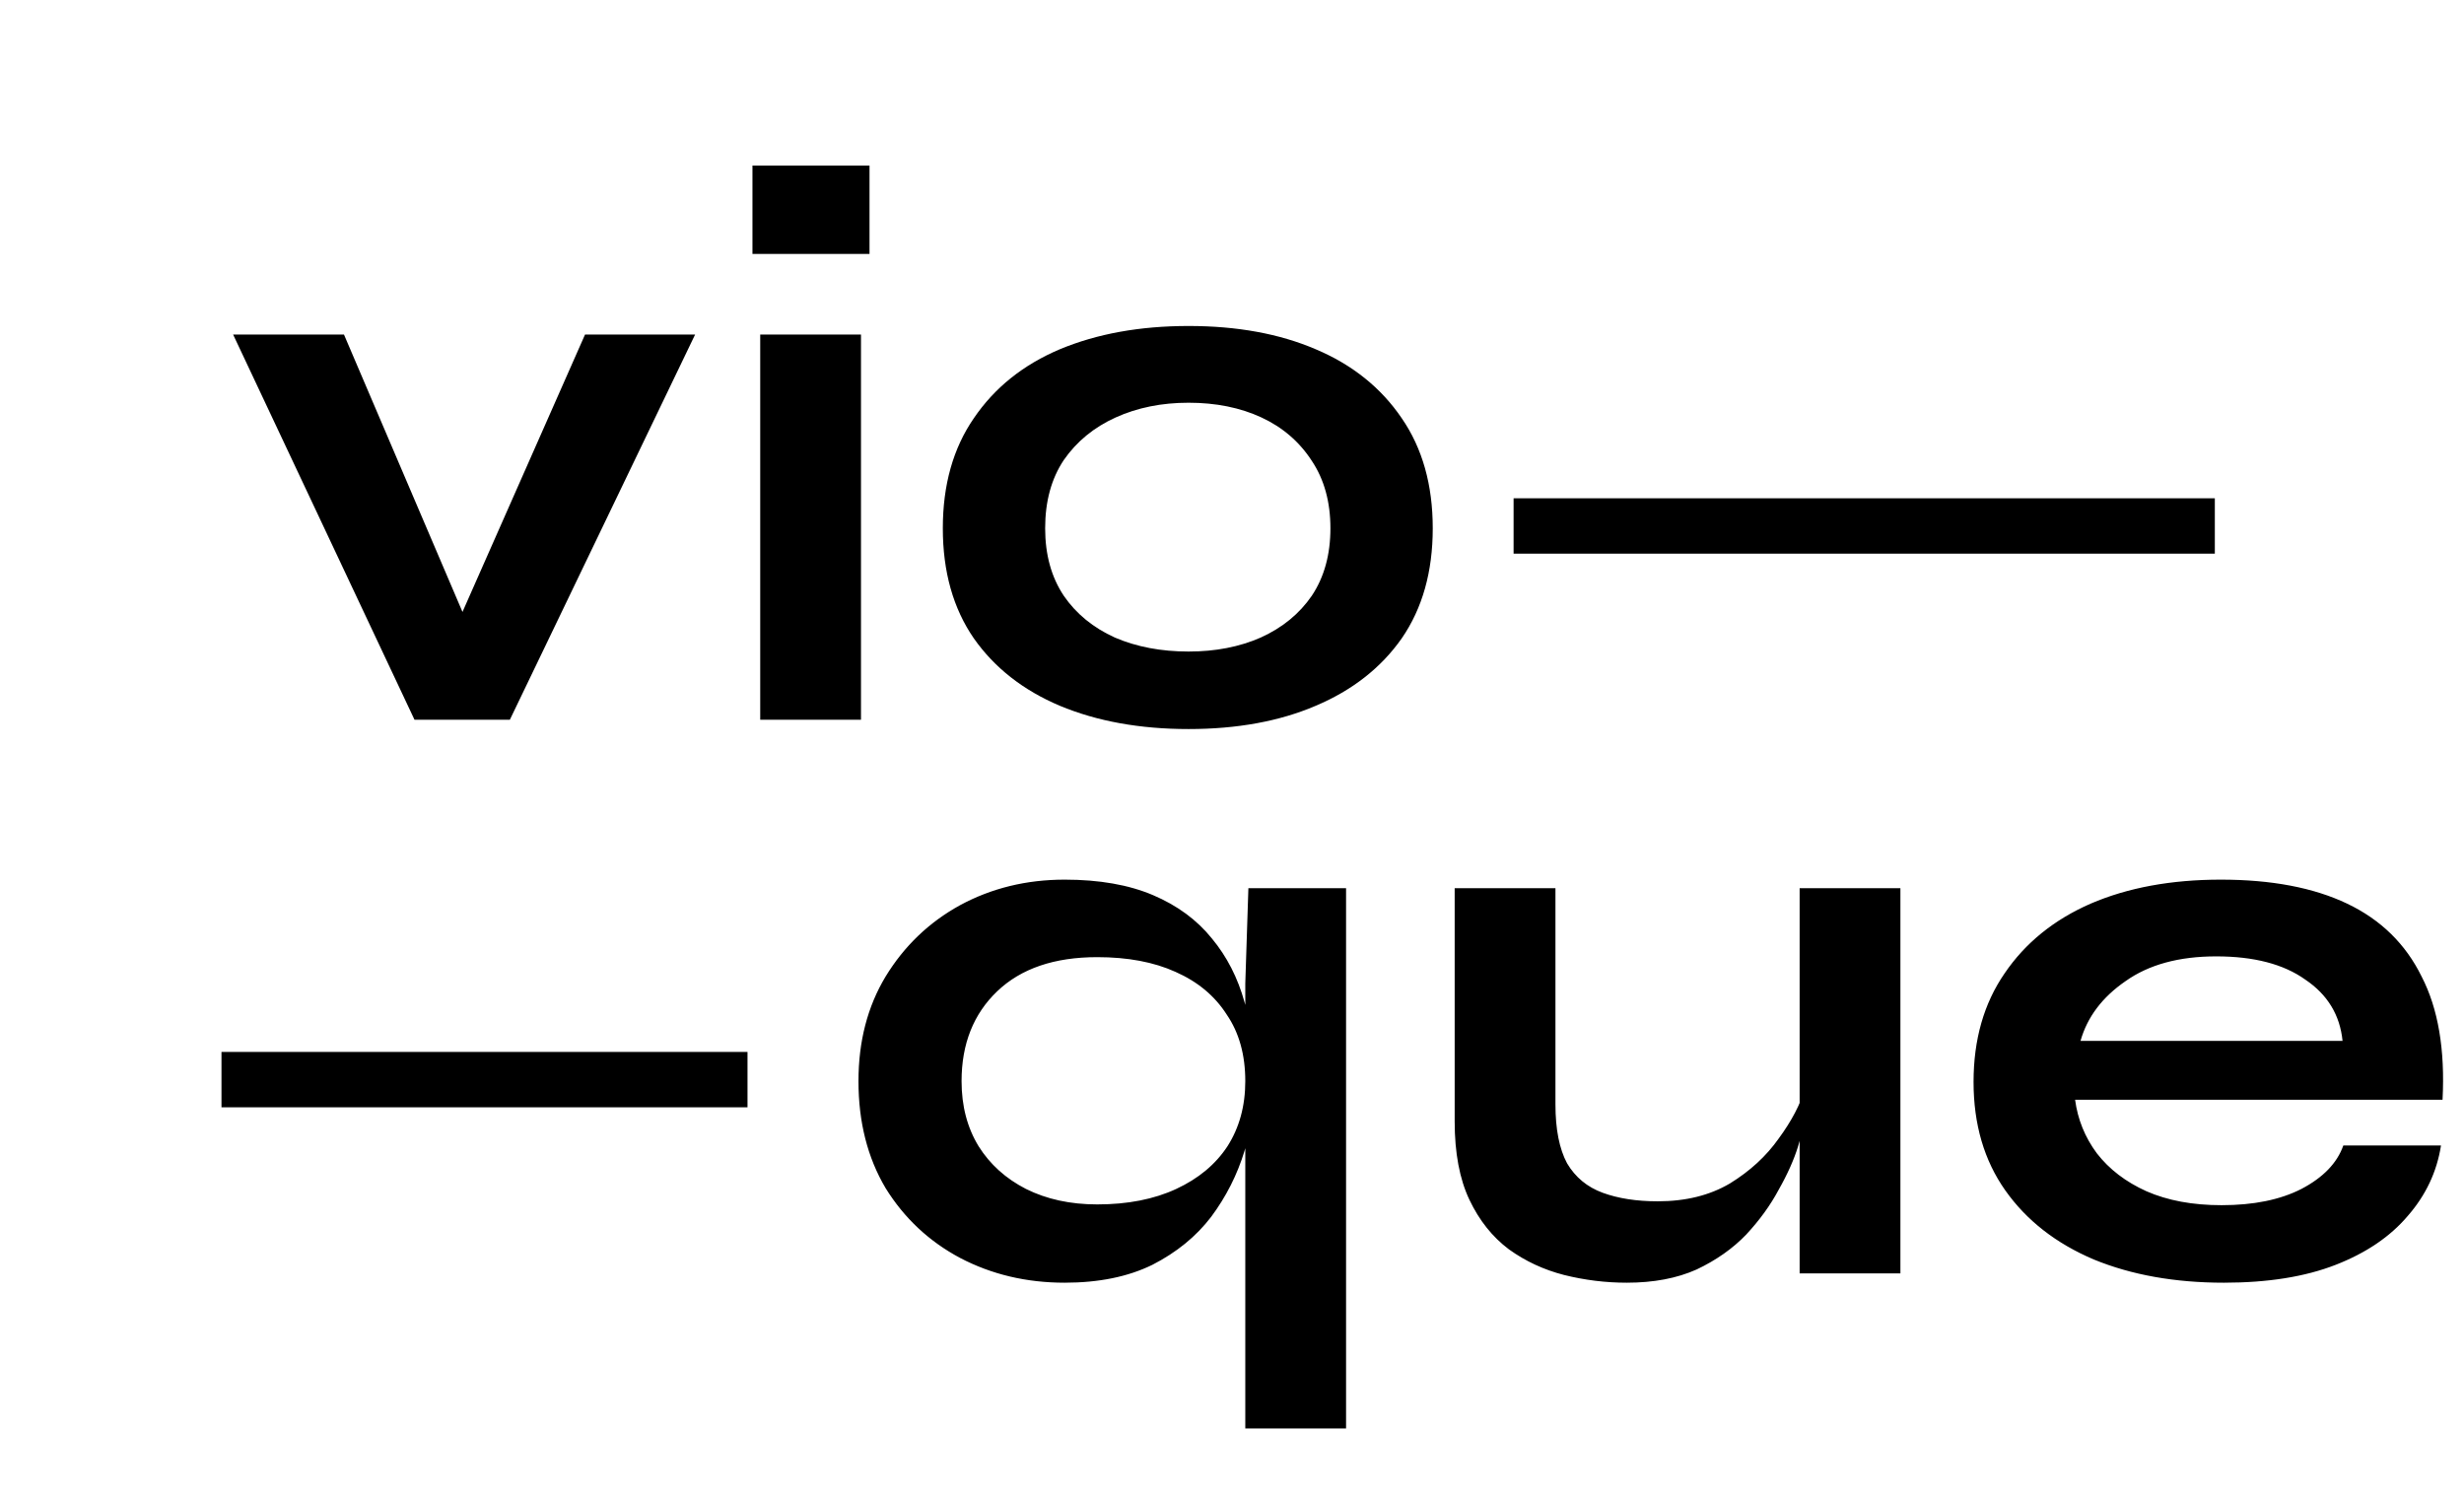 <svg width="89" height="54" viewBox="0 0 89 54" fill="none" xmlns="http://www.w3.org/2000/svg">
<path d="M17.352 23.62H16.036L21.132 12.084H25.108L18.416 26H14.972L8.42 12.084H12.424L17.352 23.62ZM31.407 5.98V9.172H27.179V5.98H31.407ZM27.459 12.084H31.099V26H27.459V12.084ZM42.931 26.336C41.176 26.336 39.627 26.056 38.283 25.496C36.958 24.936 35.922 24.124 35.175 23.06C34.428 21.977 34.055 20.652 34.055 19.084C34.055 17.516 34.428 16.191 35.175 15.108C35.922 14.007 36.958 13.176 38.283 12.616C39.627 12.056 41.176 11.776 42.931 11.776C44.685 11.776 46.216 12.056 47.523 12.616C48.848 13.176 49.884 14.007 50.631 15.108C51.377 16.191 51.751 17.516 51.751 19.084C51.751 20.652 51.377 21.977 50.631 23.06C49.884 24.124 48.848 24.936 47.523 25.496C46.216 26.056 44.685 26.336 42.931 26.336ZM42.931 23.536C43.901 23.536 44.77 23.368 45.535 23.032C46.319 22.677 46.935 22.173 47.383 21.52C47.831 20.848 48.055 20.036 48.055 19.084C48.055 18.132 47.831 17.32 47.383 16.648C46.935 15.957 46.328 15.435 45.563 15.08C44.797 14.725 43.92 14.548 42.931 14.548C41.96 14.548 41.083 14.725 40.299 15.08C39.515 15.435 38.889 15.948 38.423 16.62C37.975 17.292 37.751 18.113 37.751 19.084C37.751 20.036 37.975 20.848 38.423 21.52C38.871 22.173 39.487 22.677 40.271 23.032C41.055 23.368 41.941 23.536 42.931 23.536Z" fill="currentColor"/>
<rect x="54.671" y="18" width="25.329" height="2" fill="currentColor"/>
<path d="M38.456 46.336C37.075 46.336 35.815 46.037 34.676 45.44C33.556 44.843 32.66 44.003 31.988 42.92C31.335 41.819 31.008 40.531 31.008 39.056C31.008 37.619 31.335 36.359 31.988 35.276C32.66 34.175 33.556 33.316 34.676 32.7C35.815 32.084 37.075 31.776 38.456 31.776C39.707 31.776 40.771 31.963 41.648 32.336C42.525 32.709 43.235 33.232 43.776 33.904C44.317 34.557 44.709 35.323 44.952 36.2C45.213 37.077 45.344 38.029 45.344 39.056C45.344 39.877 45.213 40.717 44.952 41.576C44.691 42.435 44.289 43.228 43.748 43.956C43.207 44.665 42.497 45.244 41.62 45.692C40.743 46.121 39.688 46.336 38.456 46.336ZM39.632 43.508C40.733 43.508 41.685 43.321 42.488 42.948C43.291 42.575 43.907 42.061 44.336 41.408C44.765 40.736 44.98 39.952 44.98 39.056C44.98 38.104 44.756 37.301 44.308 36.648C43.879 35.976 43.263 35.463 42.46 35.108C41.676 34.753 40.733 34.576 39.632 34.576C38.083 34.576 36.879 34.987 36.02 35.808C35.161 36.629 34.732 37.712 34.732 39.056C34.732 39.952 34.937 40.736 35.348 41.408C35.759 42.061 36.328 42.575 37.056 42.948C37.803 43.321 38.661 43.508 39.632 43.508ZM48.62 32.084V51.6H44.98V35.528L45.092 32.084H48.62ZM68.643 46H65.003V32.084H68.643V46ZM65.199 39.308L65.227 40.26C65.19 40.521 65.097 40.904 64.947 41.408C64.798 41.893 64.565 42.416 64.247 42.976C63.949 43.536 63.557 44.077 63.071 44.6C62.586 45.104 61.989 45.524 61.279 45.86C60.57 46.177 59.73 46.336 58.759 46.336C57.994 46.336 57.238 46.243 56.491 46.056C55.763 45.869 55.101 45.561 54.503 45.132C53.906 44.684 53.43 44.087 53.075 43.34C52.721 42.593 52.543 41.651 52.543 40.512V32.084H56.183V39.896C56.183 40.792 56.323 41.501 56.603 42.024C56.902 42.528 57.331 42.883 57.891 43.088C58.451 43.293 59.114 43.396 59.879 43.396C60.887 43.396 61.755 43.181 62.483 42.752C63.211 42.304 63.799 41.763 64.247 41.128C64.714 40.493 65.031 39.887 65.199 39.308ZM84.641 41.38H88.169C88.02 42.332 87.619 43.181 86.965 43.928C86.331 44.675 85.463 45.263 84.361 45.692C83.26 46.121 81.916 46.336 80.329 46.336C78.556 46.336 76.988 46.056 75.625 45.496C74.263 44.917 73.199 44.087 72.433 43.004C71.668 41.921 71.285 40.615 71.285 39.084C71.285 37.553 71.659 36.247 72.405 35.164C73.152 34.063 74.188 33.223 75.513 32.644C76.857 32.065 78.425 31.776 80.217 31.776C82.047 31.776 83.568 32.065 84.781 32.644C85.995 33.223 86.891 34.1 87.469 35.276C88.067 36.433 88.319 37.917 88.225 39.728H74.953C75.047 40.437 75.308 41.081 75.737 41.66C76.185 42.239 76.783 42.696 77.529 43.032C78.295 43.368 79.2 43.536 80.245 43.536C81.403 43.536 82.364 43.34 83.129 42.948C83.913 42.537 84.417 42.015 84.641 41.38ZM80.049 34.548C78.705 34.548 77.613 34.847 76.773 35.444C75.933 36.023 75.392 36.741 75.149 37.6H84.613C84.52 36.667 84.072 35.929 83.269 35.388C82.485 34.828 81.412 34.548 80.049 34.548Z" fill="currentColor"/>
<rect x="8" y="38" width="19" height="2" fill="currentColor"/>
</svg>
